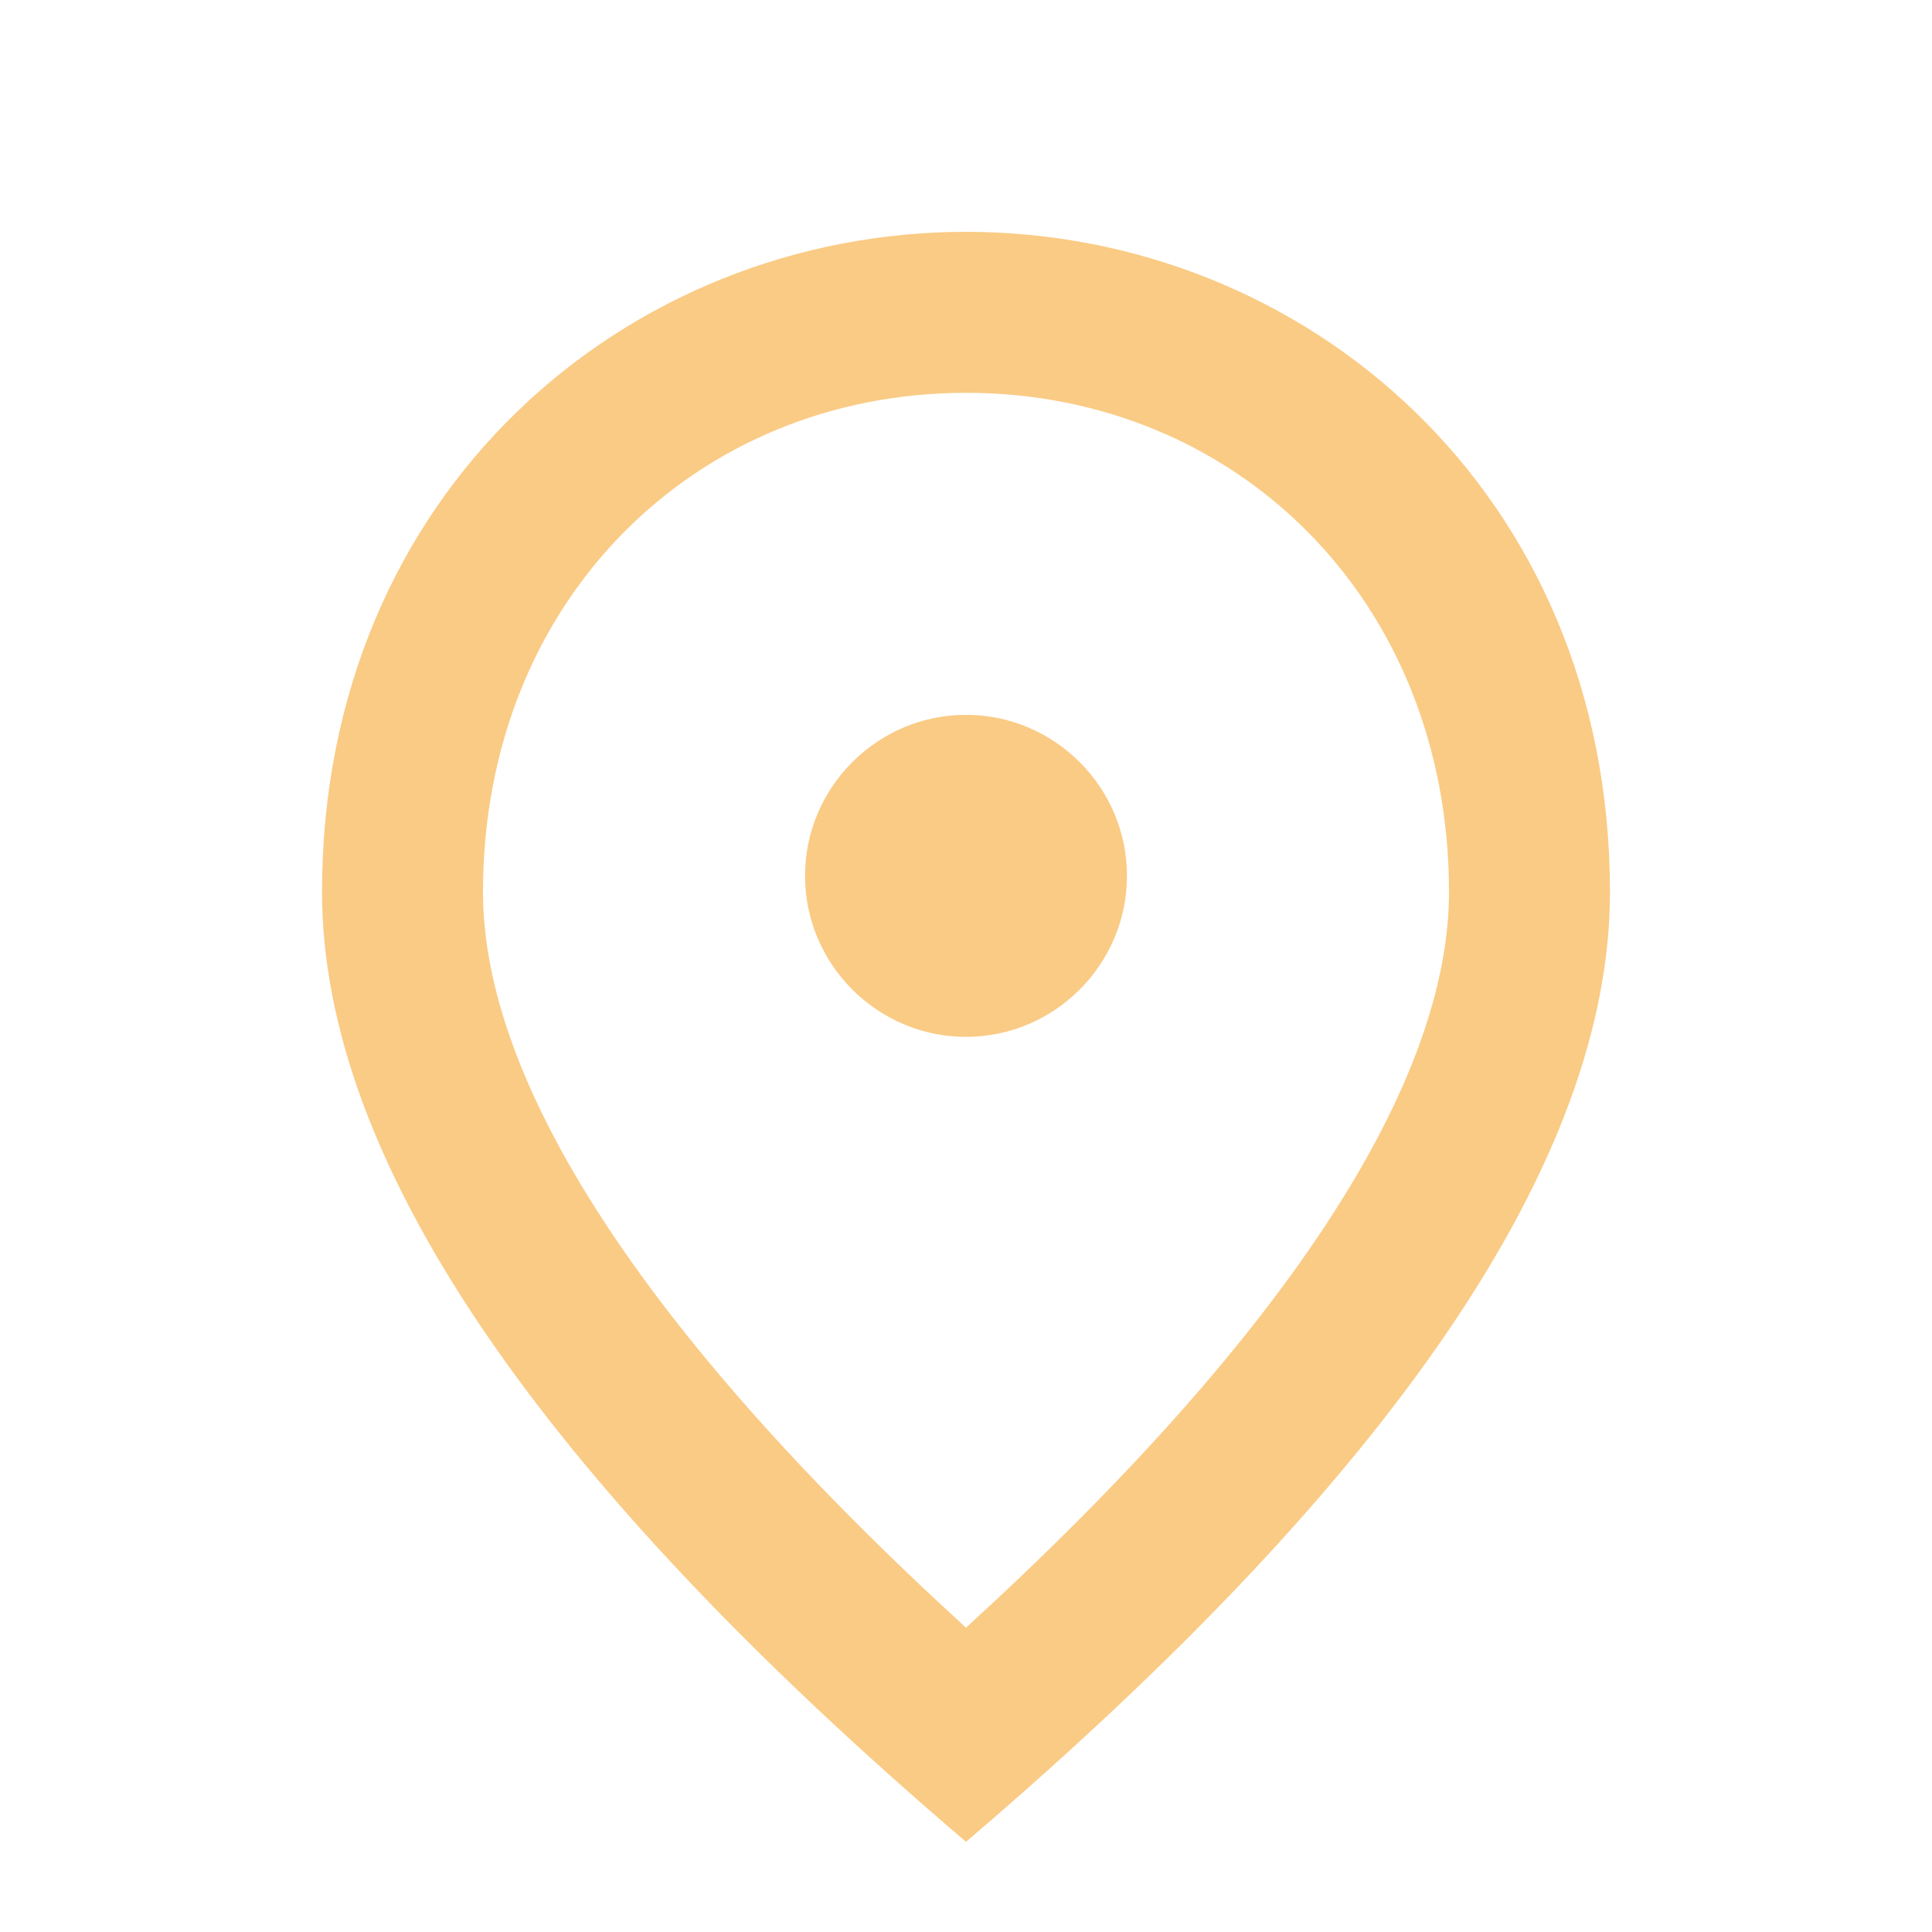 <svg width="25" height="25" viewBox="0 0 25 25" fill="none" xmlns="http://www.w3.org/2000/svg">
<g clip-path="url(#clip0_11_3002)">
<path d="M12.5 13.417C11.354 13.417 10.417 12.479 10.417 11.333C10.417 10.188 11.354 9.25 12.5 9.25C13.646 9.25 14.583 10.188 14.583 11.333C14.583 12.479 13.646 13.417 12.5 13.417ZM18.75 11.542C18.75 7.76 15.989 5.083 12.5 5.083C9.01 5.083 6.25 7.76 6.25 11.542C6.25 13.979 8.281 17.208 12.5 21.062C16.719 17.208 18.75 13.979 18.75 11.542ZM12.5 3C16.875 3 20.833 6.354 20.833 11.542C20.833 15 18.052 19.094 12.5 23.833C6.948 19.094 4.167 15 4.167 11.542C4.167 6.354 8.125 3 12.5 3Z" fill="#FACB85"/>
</g>
<defs>
<clipPath id="clip0_11_3002">
<rect width="25" height="25" fill="white"/>
</clipPath>
</defs>
</svg>

